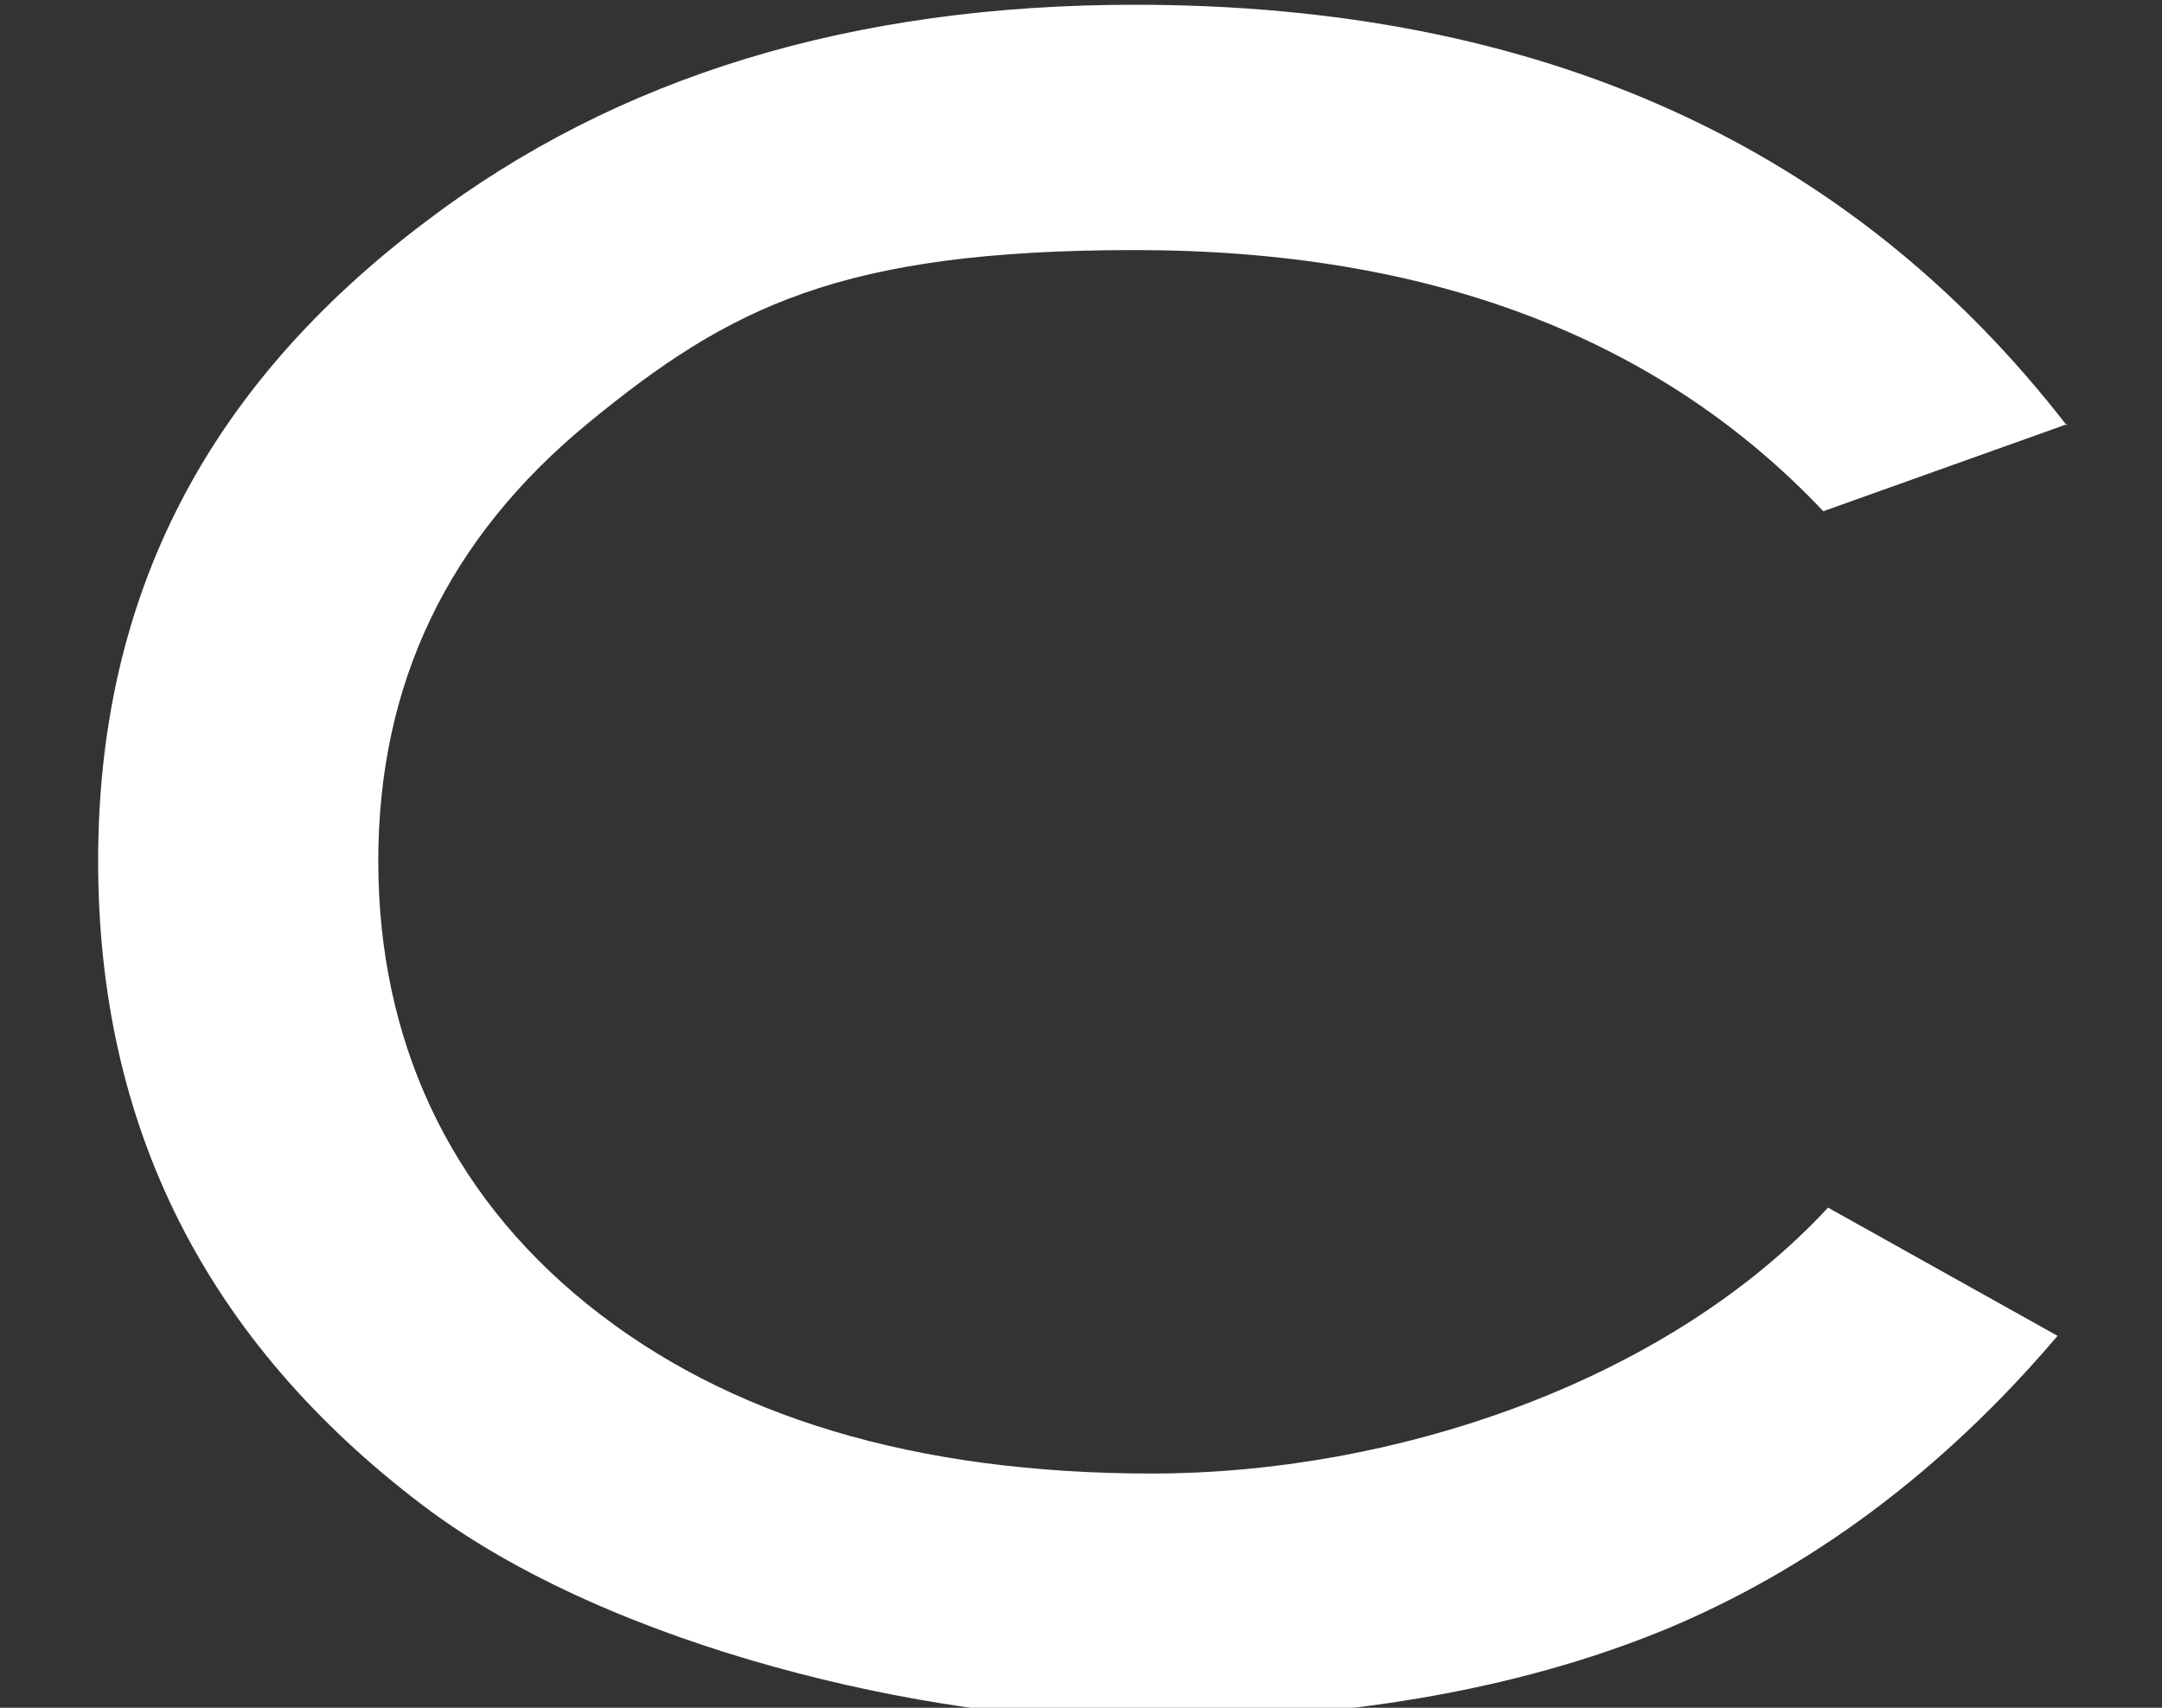 <?xml version="1.0" encoding="UTF-8"?>
<svg id="_レイヤー_2" xmlns="http://www.w3.org/2000/svg" version="1.1" viewBox="0 0 136.6 107.9">
  <rect x="0" y="0" width="136.6" height="107.9" fill="#333333" stroke="none"/>
  <!-- Generator: Adobe Illustrator 29.3.1, SVG Export Plug-In . SVG Version: 2.1.0 Build 151)  -->
  <defs>
    <style>
      .st0 {
        fill: #fff;
      }
    </style>
  </defs>
  <path class="st0" d="M130.6,26.8l-15.4,5.5c-10.4-11-24.9-16.5-43.5-16.5s-25.6,3.6-34.5,10.9c-8.9,7.3-13.3,16.5-13.3,27.7s4.4,20.9,13.2,28c8.8,7.1,20.7,10.7,35.7,10.7s32.3-5.6,42.7-16.8l14.5,8.1c-7.3,8.6-15.7,14.8-24.9,18.6-9.3,3.8-20.4,5.7-33.3,5.7s-33.1-4.5-45.1-13.6c-13.7-10.4-20.5-23.9-20.5-40.7S13.1,24.4,26.9,14C39,4.8,53.9.3,71.7.3c25.6,0,45.2,8.9,58.9,26.6Z"/>
</svg>